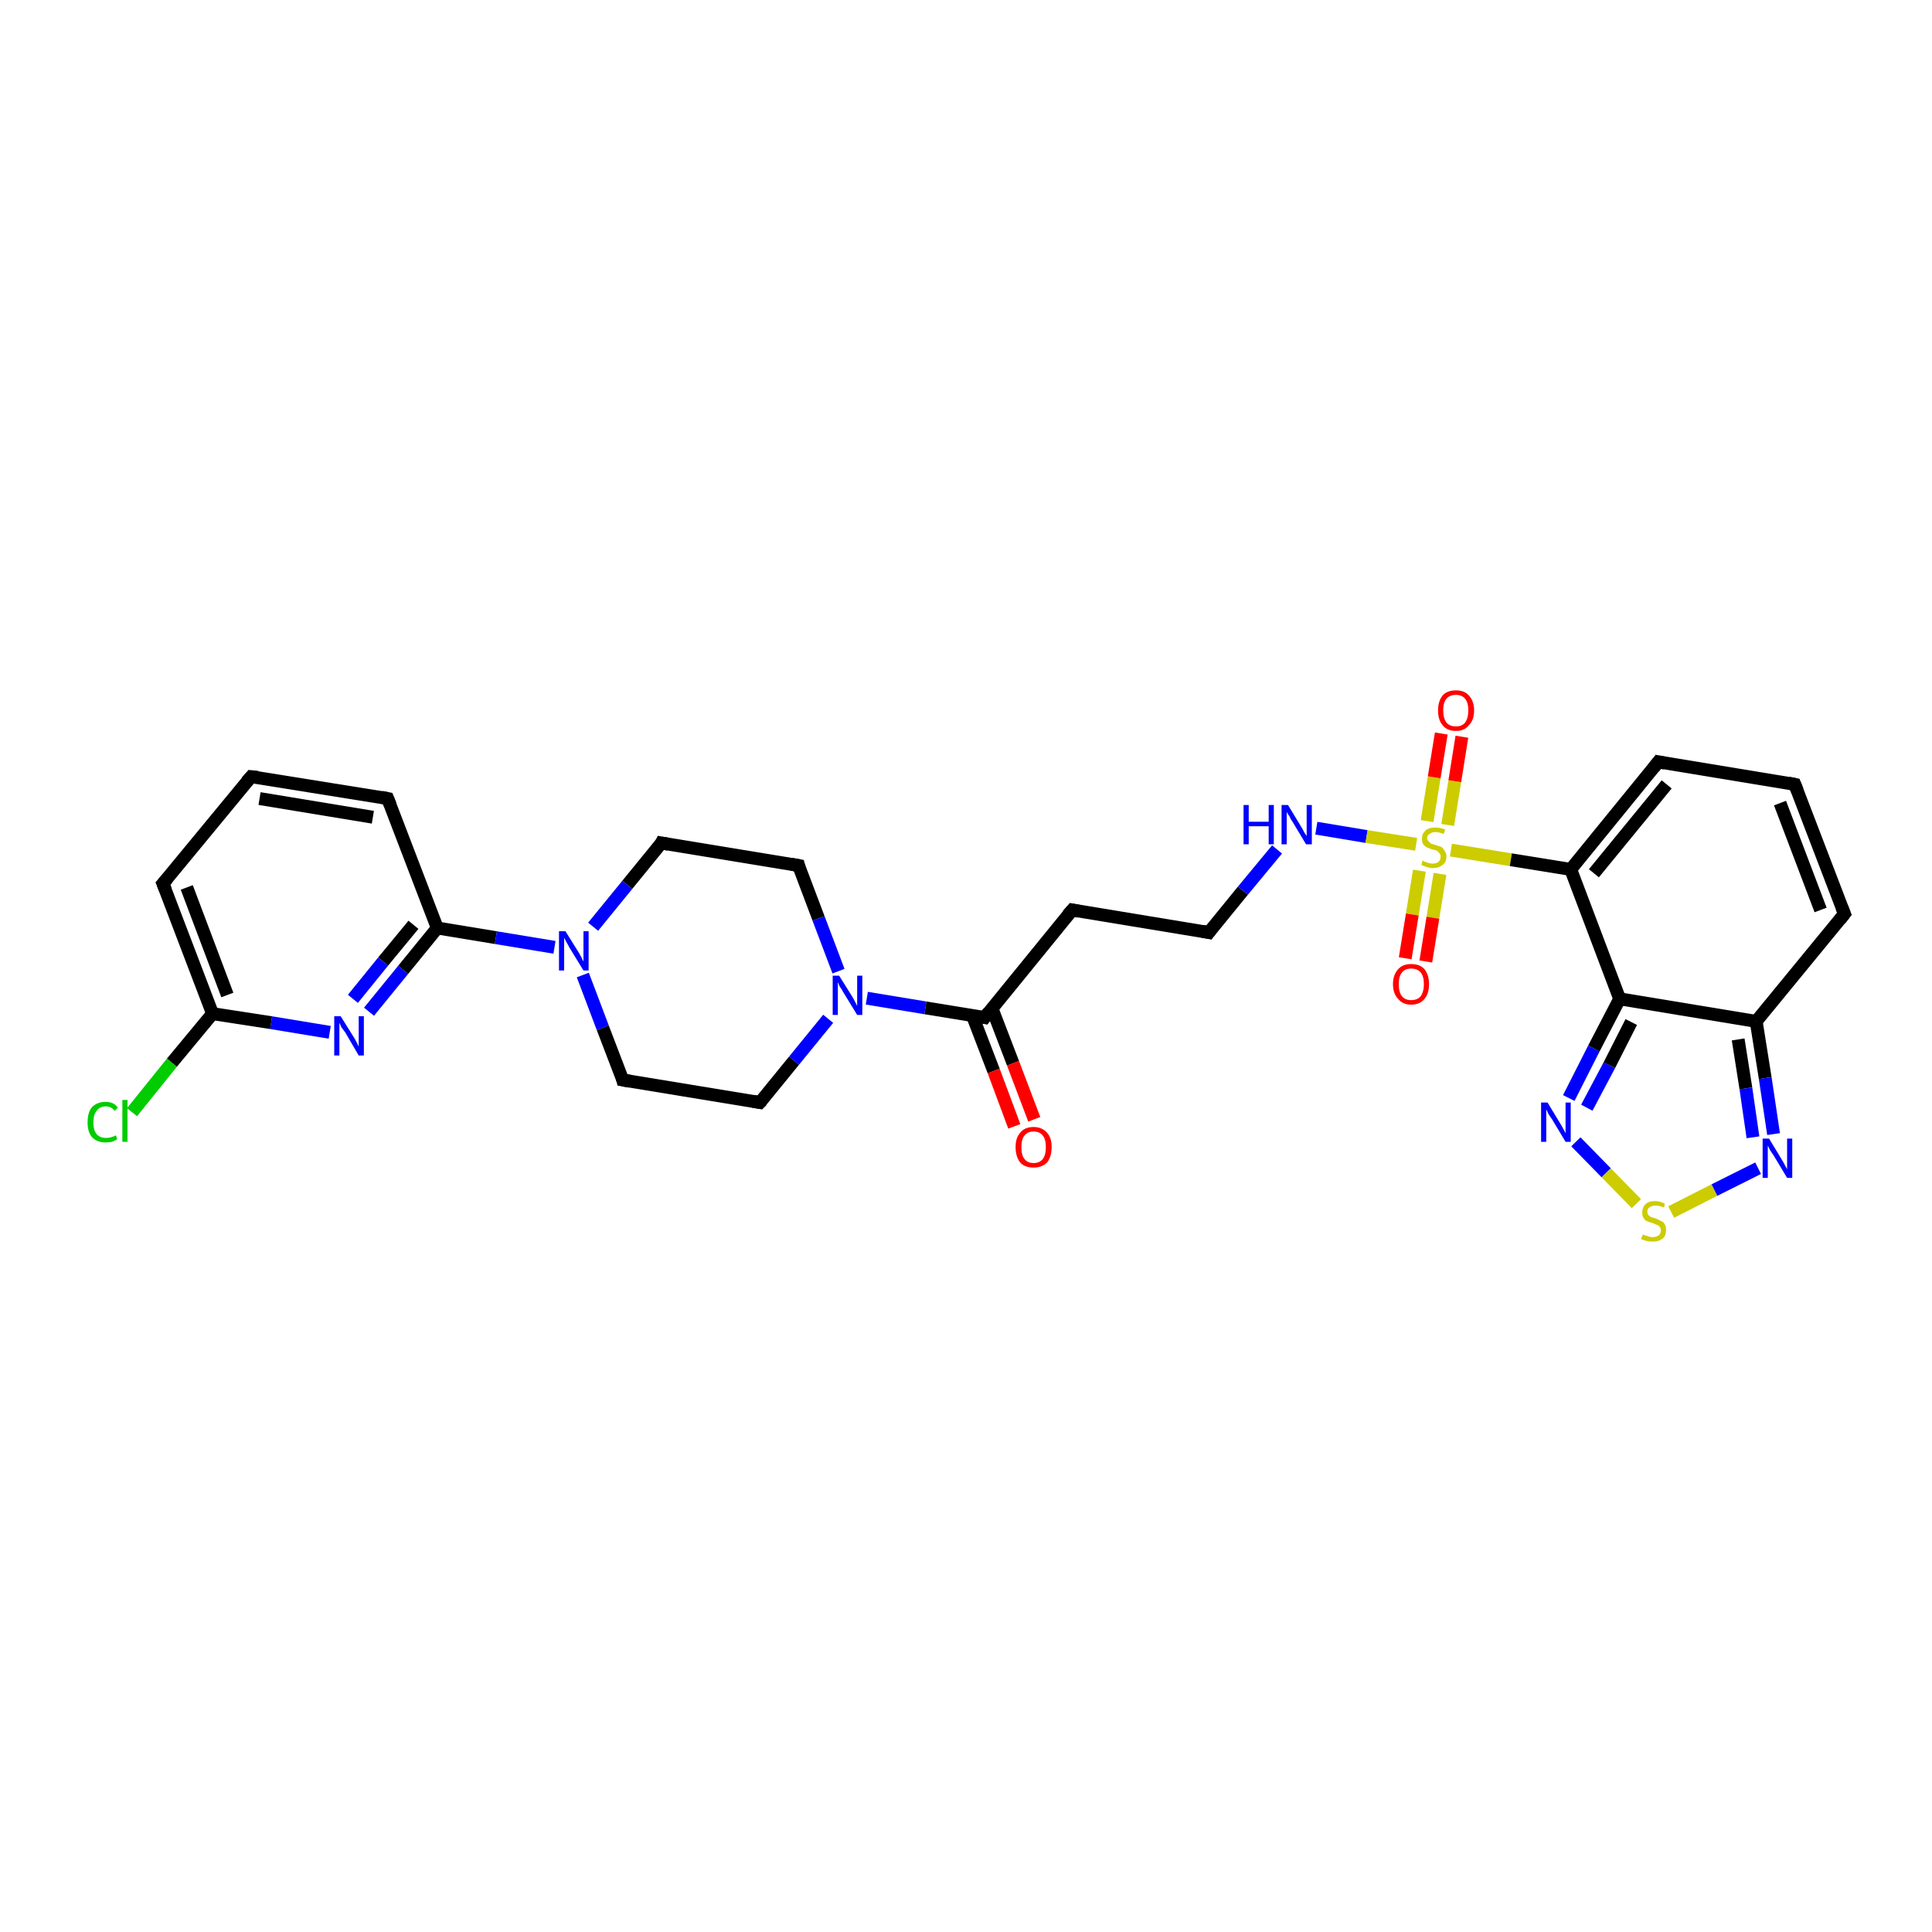 <?xml version='1.0' encoding='iso-8859-1'?>
<svg version='1.1' baseProfile='full'
              xmlns='http://www.w3.org/2000/svg'
                      xmlns:rdkit='http://www.rdkit.org/xml'
                      xmlns:xlink='http://www.w3.org/1999/xlink'
                  xml:space='preserve'
width='300px' height='300px' viewBox='0 0 300 300'>
<!-- END OF HEADER -->
<rect style='opacity:1.0;fill:#FFFFFF;stroke:none' width='300.0' height='300.0' x='0.0' y='0.0'> </rect>
<path class='bond-0 atom-0 atom-1' d='M 20.5,172.7 L 26.7,165.0' style='fill:none;fill-rule:evenodd;stroke:#00CC00;stroke-width:2.0px;stroke-linecap:butt;stroke-linejoin:miter;stroke-opacity:1' />
<path class='bond-0 atom-0 atom-1' d='M 26.7,165.0 L 33.0,157.4' style='fill:none;fill-rule:evenodd;stroke:#000000;stroke-width:2.0px;stroke-linecap:butt;stroke-linejoin:miter;stroke-opacity:1' />
<path class='bond-1 atom-1 atom-2' d='M 33.0,157.4 L 25.3,137.2' style='fill:none;fill-rule:evenodd;stroke:#000000;stroke-width:2.0px;stroke-linecap:butt;stroke-linejoin:miter;stroke-opacity:1' />
<path class='bond-1 atom-1 atom-2' d='M 35.3,154.5 L 29.0,137.8' style='fill:none;fill-rule:evenodd;stroke:#000000;stroke-width:2.0px;stroke-linecap:butt;stroke-linejoin:miter;stroke-opacity:1' />
<path class='bond-2 atom-2 atom-3' d='M 25.3,137.2 L 39.0,120.6' style='fill:none;fill-rule:evenodd;stroke:#000000;stroke-width:2.0px;stroke-linecap:butt;stroke-linejoin:miter;stroke-opacity:1' />
<path class='bond-3 atom-3 atom-4' d='M 39.0,120.6 L 60.2,124.0' style='fill:none;fill-rule:evenodd;stroke:#000000;stroke-width:2.0px;stroke-linecap:butt;stroke-linejoin:miter;stroke-opacity:1' />
<path class='bond-3 atom-3 atom-4' d='M 40.3,124.0 L 57.9,126.9' style='fill:none;fill-rule:evenodd;stroke:#000000;stroke-width:2.0px;stroke-linecap:butt;stroke-linejoin:miter;stroke-opacity:1' />
<path class='bond-4 atom-4 atom-5' d='M 60.2,124.0 L 67.9,144.1' style='fill:none;fill-rule:evenodd;stroke:#000000;stroke-width:2.0px;stroke-linecap:butt;stroke-linejoin:miter;stroke-opacity:1' />
<path class='bond-5 atom-5 atom-6' d='M 67.9,144.1 L 62.6,150.6' style='fill:none;fill-rule:evenodd;stroke:#000000;stroke-width:2.0px;stroke-linecap:butt;stroke-linejoin:miter;stroke-opacity:1' />
<path class='bond-5 atom-5 atom-6' d='M 62.6,150.6 L 57.3,157.1' style='fill:none;fill-rule:evenodd;stroke:#0000FF;stroke-width:2.0px;stroke-linecap:butt;stroke-linejoin:miter;stroke-opacity:1' />
<path class='bond-5 atom-5 atom-6' d='M 64.2,143.6 L 59.5,149.3' style='fill:none;fill-rule:evenodd;stroke:#000000;stroke-width:2.0px;stroke-linecap:butt;stroke-linejoin:miter;stroke-opacity:1' />
<path class='bond-5 atom-5 atom-6' d='M 59.5,149.3 L 54.8,155.1' style='fill:none;fill-rule:evenodd;stroke:#0000FF;stroke-width:2.0px;stroke-linecap:butt;stroke-linejoin:miter;stroke-opacity:1' />
<path class='bond-6 atom-5 atom-7' d='M 67.9,144.1 L 77.0,145.6' style='fill:none;fill-rule:evenodd;stroke:#000000;stroke-width:2.0px;stroke-linecap:butt;stroke-linejoin:miter;stroke-opacity:1' />
<path class='bond-6 atom-5 atom-7' d='M 77.0,145.6 L 86.1,147.1' style='fill:none;fill-rule:evenodd;stroke:#0000FF;stroke-width:2.0px;stroke-linecap:butt;stroke-linejoin:miter;stroke-opacity:1' />
<path class='bond-7 atom-7 atom-8' d='M 90.5,151.4 L 93.6,159.6' style='fill:none;fill-rule:evenodd;stroke:#0000FF;stroke-width:2.0px;stroke-linecap:butt;stroke-linejoin:miter;stroke-opacity:1' />
<path class='bond-7 atom-7 atom-8' d='M 93.6,159.6 L 96.7,167.7' style='fill:none;fill-rule:evenodd;stroke:#000000;stroke-width:2.0px;stroke-linecap:butt;stroke-linejoin:miter;stroke-opacity:1' />
<path class='bond-8 atom-8 atom-9' d='M 96.7,167.7 L 118.0,171.2' style='fill:none;fill-rule:evenodd;stroke:#000000;stroke-width:2.0px;stroke-linecap:butt;stroke-linejoin:miter;stroke-opacity:1' />
<path class='bond-9 atom-9 atom-10' d='M 118.0,171.2 L 123.3,164.7' style='fill:none;fill-rule:evenodd;stroke:#000000;stroke-width:2.0px;stroke-linecap:butt;stroke-linejoin:miter;stroke-opacity:1' />
<path class='bond-9 atom-9 atom-10' d='M 123.3,164.7 L 128.6,158.2' style='fill:none;fill-rule:evenodd;stroke:#0000FF;stroke-width:2.0px;stroke-linecap:butt;stroke-linejoin:miter;stroke-opacity:1' />
<path class='bond-10 atom-10 atom-11' d='M 130.2,150.8 L 127.1,142.6' style='fill:none;fill-rule:evenodd;stroke:#0000FF;stroke-width:2.0px;stroke-linecap:butt;stroke-linejoin:miter;stroke-opacity:1' />
<path class='bond-10 atom-10 atom-11' d='M 127.1,142.6 L 124.0,134.4' style='fill:none;fill-rule:evenodd;stroke:#000000;stroke-width:2.0px;stroke-linecap:butt;stroke-linejoin:miter;stroke-opacity:1' />
<path class='bond-11 atom-11 atom-12' d='M 124.0,134.4 L 102.7,130.9' style='fill:none;fill-rule:evenodd;stroke:#000000;stroke-width:2.0px;stroke-linecap:butt;stroke-linejoin:miter;stroke-opacity:1' />
<path class='bond-12 atom-10 atom-13' d='M 134.6,155.0 L 143.7,156.5' style='fill:none;fill-rule:evenodd;stroke:#0000FF;stroke-width:2.0px;stroke-linecap:butt;stroke-linejoin:miter;stroke-opacity:1' />
<path class='bond-12 atom-10 atom-13' d='M 143.7,156.5 L 152.9,158.0' style='fill:none;fill-rule:evenodd;stroke:#000000;stroke-width:2.0px;stroke-linecap:butt;stroke-linejoin:miter;stroke-opacity:1' />
<path class='bond-13 atom-13 atom-14' d='M 151.0,157.7 L 154.3,166.3' style='fill:none;fill-rule:evenodd;stroke:#000000;stroke-width:2.0px;stroke-linecap:butt;stroke-linejoin:miter;stroke-opacity:1' />
<path class='bond-13 atom-13 atom-14' d='M 154.3,166.3 L 157.5,174.9' style='fill:none;fill-rule:evenodd;stroke:#FF0000;stroke-width:2.0px;stroke-linecap:butt;stroke-linejoin:miter;stroke-opacity:1' />
<path class='bond-13 atom-13 atom-14' d='M 154.0,156.5 L 157.3,165.1' style='fill:none;fill-rule:evenodd;stroke:#000000;stroke-width:2.0px;stroke-linecap:butt;stroke-linejoin:miter;stroke-opacity:1' />
<path class='bond-13 atom-13 atom-14' d='M 157.3,165.1 L 160.6,173.8' style='fill:none;fill-rule:evenodd;stroke:#FF0000;stroke-width:2.0px;stroke-linecap:butt;stroke-linejoin:miter;stroke-opacity:1' />
<path class='bond-14 atom-13 atom-15' d='M 152.9,158.0 L 166.5,141.3' style='fill:none;fill-rule:evenodd;stroke:#000000;stroke-width:2.0px;stroke-linecap:butt;stroke-linejoin:miter;stroke-opacity:1' />
<path class='bond-15 atom-15 atom-16' d='M 166.5,141.3 L 187.7,144.8' style='fill:none;fill-rule:evenodd;stroke:#000000;stroke-width:2.0px;stroke-linecap:butt;stroke-linejoin:miter;stroke-opacity:1' />
<path class='bond-16 atom-16 atom-17' d='M 187.7,144.8 L 193.0,138.3' style='fill:none;fill-rule:evenodd;stroke:#000000;stroke-width:2.0px;stroke-linecap:butt;stroke-linejoin:miter;stroke-opacity:1' />
<path class='bond-16 atom-16 atom-17' d='M 193.0,138.3 L 198.3,131.9' style='fill:none;fill-rule:evenodd;stroke:#0000FF;stroke-width:2.0px;stroke-linecap:butt;stroke-linejoin:miter;stroke-opacity:1' />
<path class='bond-17 atom-17 atom-18' d='M 204.4,128.6 L 212.2,129.9' style='fill:none;fill-rule:evenodd;stroke:#0000FF;stroke-width:2.0px;stroke-linecap:butt;stroke-linejoin:miter;stroke-opacity:1' />
<path class='bond-17 atom-17 atom-18' d='M 212.2,129.9 L 219.9,131.1' style='fill:none;fill-rule:evenodd;stroke:#CCCC00;stroke-width:2.0px;stroke-linecap:butt;stroke-linejoin:miter;stroke-opacity:1' />
<path class='bond-18 atom-18 atom-19' d='M 224.8,128.1 L 225.9,121.3' style='fill:none;fill-rule:evenodd;stroke:#CCCC00;stroke-width:2.0px;stroke-linecap:butt;stroke-linejoin:miter;stroke-opacity:1' />
<path class='bond-18 atom-18 atom-19' d='M 225.9,121.3 L 227.0,114.4' style='fill:none;fill-rule:evenodd;stroke:#FF0000;stroke-width:2.0px;stroke-linecap:butt;stroke-linejoin:miter;stroke-opacity:1' />
<path class='bond-18 atom-18 atom-19' d='M 221.6,127.5 L 222.7,120.7' style='fill:none;fill-rule:evenodd;stroke:#CCCC00;stroke-width:2.0px;stroke-linecap:butt;stroke-linejoin:miter;stroke-opacity:1' />
<path class='bond-18 atom-18 atom-19' d='M 222.7,120.7 L 223.8,113.9' style='fill:none;fill-rule:evenodd;stroke:#FF0000;stroke-width:2.0px;stroke-linecap:butt;stroke-linejoin:miter;stroke-opacity:1' />
<path class='bond-19 atom-18 atom-20' d='M 220.4,135.2 L 219.3,142.0' style='fill:none;fill-rule:evenodd;stroke:#CCCC00;stroke-width:2.0px;stroke-linecap:butt;stroke-linejoin:miter;stroke-opacity:1' />
<path class='bond-19 atom-18 atom-20' d='M 219.3,142.0 L 218.2,148.8' style='fill:none;fill-rule:evenodd;stroke:#FF0000;stroke-width:2.0px;stroke-linecap:butt;stroke-linejoin:miter;stroke-opacity:1' />
<path class='bond-19 atom-18 atom-20' d='M 223.6,135.7 L 222.5,142.5' style='fill:none;fill-rule:evenodd;stroke:#CCCC00;stroke-width:2.0px;stroke-linecap:butt;stroke-linejoin:miter;stroke-opacity:1' />
<path class='bond-19 atom-18 atom-20' d='M 222.5,142.5 L 221.4,149.3' style='fill:none;fill-rule:evenodd;stroke:#FF0000;stroke-width:2.0px;stroke-linecap:butt;stroke-linejoin:miter;stroke-opacity:1' />
<path class='bond-20 atom-18 atom-21' d='M 225.3,132.0 L 234.6,133.5' style='fill:none;fill-rule:evenodd;stroke:#CCCC00;stroke-width:2.0px;stroke-linecap:butt;stroke-linejoin:miter;stroke-opacity:1' />
<path class='bond-20 atom-18 atom-21' d='M 234.6,133.5 L 243.9,135.0' style='fill:none;fill-rule:evenodd;stroke:#000000;stroke-width:2.0px;stroke-linecap:butt;stroke-linejoin:miter;stroke-opacity:1' />
<path class='bond-21 atom-21 atom-22' d='M 243.9,135.0 L 257.5,118.3' style='fill:none;fill-rule:evenodd;stroke:#000000;stroke-width:2.0px;stroke-linecap:butt;stroke-linejoin:miter;stroke-opacity:1' />
<path class='bond-21 atom-21 atom-22' d='M 247.5,135.6 L 258.8,121.8' style='fill:none;fill-rule:evenodd;stroke:#000000;stroke-width:2.0px;stroke-linecap:butt;stroke-linejoin:miter;stroke-opacity:1' />
<path class='bond-22 atom-22 atom-23' d='M 257.5,118.3 L 278.7,121.8' style='fill:none;fill-rule:evenodd;stroke:#000000;stroke-width:2.0px;stroke-linecap:butt;stroke-linejoin:miter;stroke-opacity:1' />
<path class='bond-23 atom-23 atom-24' d='M 278.7,121.8 L 286.4,141.9' style='fill:none;fill-rule:evenodd;stroke:#000000;stroke-width:2.0px;stroke-linecap:butt;stroke-linejoin:miter;stroke-opacity:1' />
<path class='bond-23 atom-23 atom-24' d='M 276.4,124.7 L 282.7,141.3' style='fill:none;fill-rule:evenodd;stroke:#000000;stroke-width:2.0px;stroke-linecap:butt;stroke-linejoin:miter;stroke-opacity:1' />
<path class='bond-24 atom-24 atom-25' d='M 286.4,141.9 L 272.7,158.6' style='fill:none;fill-rule:evenodd;stroke:#000000;stroke-width:2.0px;stroke-linecap:butt;stroke-linejoin:miter;stroke-opacity:1' />
<path class='bond-25 atom-25 atom-26' d='M 272.7,158.6 L 274.1,167.4' style='fill:none;fill-rule:evenodd;stroke:#000000;stroke-width:2.0px;stroke-linecap:butt;stroke-linejoin:miter;stroke-opacity:1' />
<path class='bond-25 atom-25 atom-26' d='M 274.1,167.4 L 275.4,176.1' style='fill:none;fill-rule:evenodd;stroke:#0000FF;stroke-width:2.0px;stroke-linecap:butt;stroke-linejoin:miter;stroke-opacity:1' />
<path class='bond-25 atom-25 atom-26' d='M 269.9,161.4 L 271.1,169.0' style='fill:none;fill-rule:evenodd;stroke:#000000;stroke-width:2.0px;stroke-linecap:butt;stroke-linejoin:miter;stroke-opacity:1' />
<path class='bond-25 atom-25 atom-26' d='M 271.1,169.0 L 272.2,176.6' style='fill:none;fill-rule:evenodd;stroke:#0000FF;stroke-width:2.0px;stroke-linecap:butt;stroke-linejoin:miter;stroke-opacity:1' />
<path class='bond-26 atom-26 atom-27' d='M 273.0,181.4 L 266.2,184.8' style='fill:none;fill-rule:evenodd;stroke:#0000FF;stroke-width:2.0px;stroke-linecap:butt;stroke-linejoin:miter;stroke-opacity:1' />
<path class='bond-26 atom-26 atom-27' d='M 266.2,184.8 L 259.5,188.2' style='fill:none;fill-rule:evenodd;stroke:#CCCC00;stroke-width:2.0px;stroke-linecap:butt;stroke-linejoin:miter;stroke-opacity:1' />
<path class='bond-27 atom-27 atom-28' d='M 254.1,186.9 L 249.4,182.1' style='fill:none;fill-rule:evenodd;stroke:#CCCC00;stroke-width:2.0px;stroke-linecap:butt;stroke-linejoin:miter;stroke-opacity:1' />
<path class='bond-27 atom-27 atom-28' d='M 249.4,182.1 L 244.7,177.3' style='fill:none;fill-rule:evenodd;stroke:#0000FF;stroke-width:2.0px;stroke-linecap:butt;stroke-linejoin:miter;stroke-opacity:1' />
<path class='bond-28 atom-28 atom-29' d='M 243.6,170.5 L 247.5,162.8' style='fill:none;fill-rule:evenodd;stroke:#0000FF;stroke-width:2.0px;stroke-linecap:butt;stroke-linejoin:miter;stroke-opacity:1' />
<path class='bond-28 atom-28 atom-29' d='M 247.5,162.8 L 251.5,155.1' style='fill:none;fill-rule:evenodd;stroke:#000000;stroke-width:2.0px;stroke-linecap:butt;stroke-linejoin:miter;stroke-opacity:1' />
<path class='bond-28 atom-28 atom-29' d='M 246.4,172.0 L 249.9,165.4' style='fill:none;fill-rule:evenodd;stroke:#0000FF;stroke-width:2.0px;stroke-linecap:butt;stroke-linejoin:miter;stroke-opacity:1' />
<path class='bond-28 atom-28 atom-29' d='M 249.9,165.4 L 253.3,158.7' style='fill:none;fill-rule:evenodd;stroke:#000000;stroke-width:2.0px;stroke-linecap:butt;stroke-linejoin:miter;stroke-opacity:1' />
<path class='bond-29 atom-6 atom-1' d='M 51.2,160.3 L 42.1,158.8' style='fill:none;fill-rule:evenodd;stroke:#0000FF;stroke-width:2.0px;stroke-linecap:butt;stroke-linejoin:miter;stroke-opacity:1' />
<path class='bond-29 atom-6 atom-1' d='M 42.1,158.8 L 33.0,157.4' style='fill:none;fill-rule:evenodd;stroke:#000000;stroke-width:2.0px;stroke-linecap:butt;stroke-linejoin:miter;stroke-opacity:1' />
<path class='bond-30 atom-12 atom-7' d='M 102.7,130.9 L 97.4,137.4' style='fill:none;fill-rule:evenodd;stroke:#000000;stroke-width:2.0px;stroke-linecap:butt;stroke-linejoin:miter;stroke-opacity:1' />
<path class='bond-30 atom-12 atom-7' d='M 97.4,137.4 L 92.1,143.9' style='fill:none;fill-rule:evenodd;stroke:#0000FF;stroke-width:2.0px;stroke-linecap:butt;stroke-linejoin:miter;stroke-opacity:1' />
<path class='bond-31 atom-29 atom-21' d='M 251.5,155.1 L 243.9,135.0' style='fill:none;fill-rule:evenodd;stroke:#000000;stroke-width:2.0px;stroke-linecap:butt;stroke-linejoin:miter;stroke-opacity:1' />
<path class='bond-32 atom-29 atom-25' d='M 251.5,155.1 L 272.7,158.6' style='fill:none;fill-rule:evenodd;stroke:#000000;stroke-width:2.0px;stroke-linecap:butt;stroke-linejoin:miter;stroke-opacity:1' />
<path d='M 25.7,138.2 L 25.3,137.2 L 26.0,136.4' style='fill:none;stroke:#000000;stroke-width:2.0px;stroke-linecap:butt;stroke-linejoin:miter;stroke-opacity:1;' />
<path d='M 38.3,121.4 L 39.0,120.6 L 40.0,120.7' style='fill:none;stroke:#000000;stroke-width:2.0px;stroke-linecap:butt;stroke-linejoin:miter;stroke-opacity:1;' />
<path d='M 59.2,123.8 L 60.2,124.0 L 60.6,125.0' style='fill:none;stroke:#000000;stroke-width:2.0px;stroke-linecap:butt;stroke-linejoin:miter;stroke-opacity:1;' />
<path d='M 96.6,167.3 L 96.7,167.7 L 97.8,167.9' style='fill:none;stroke:#000000;stroke-width:2.0px;stroke-linecap:butt;stroke-linejoin:miter;stroke-opacity:1;' />
<path d='M 116.9,171.0 L 118.0,171.2 L 118.3,170.9' style='fill:none;stroke:#000000;stroke-width:2.0px;stroke-linecap:butt;stroke-linejoin:miter;stroke-opacity:1;' />
<path d='M 124.1,134.8 L 124.0,134.4 L 122.9,134.2' style='fill:none;stroke:#000000;stroke-width:2.0px;stroke-linecap:butt;stroke-linejoin:miter;stroke-opacity:1;' />
<path d='M 103.8,131.1 L 102.7,130.9 L 102.5,131.3' style='fill:none;stroke:#000000;stroke-width:2.0px;stroke-linecap:butt;stroke-linejoin:miter;stroke-opacity:1;' />
<path d='M 152.4,157.9 L 152.9,158.0 L 153.5,157.2' style='fill:none;stroke:#000000;stroke-width:2.0px;stroke-linecap:butt;stroke-linejoin:miter;stroke-opacity:1;' />
<path d='M 165.8,142.1 L 166.5,141.3 L 167.5,141.5' style='fill:none;stroke:#000000;stroke-width:2.0px;stroke-linecap:butt;stroke-linejoin:miter;stroke-opacity:1;' />
<path d='M 186.7,144.6 L 187.7,144.8 L 188.0,144.4' style='fill:none;stroke:#000000;stroke-width:2.0px;stroke-linecap:butt;stroke-linejoin:miter;stroke-opacity:1;' />
<path d='M 256.8,119.2 L 257.5,118.3 L 258.5,118.5' style='fill:none;stroke:#000000;stroke-width:2.0px;stroke-linecap:butt;stroke-linejoin:miter;stroke-opacity:1;' />
<path d='M 277.7,121.6 L 278.7,121.8 L 279.1,122.8' style='fill:none;stroke:#000000;stroke-width:2.0px;stroke-linecap:butt;stroke-linejoin:miter;stroke-opacity:1;' />
<path d='M 286.0,140.9 L 286.4,141.9 L 285.7,142.8' style='fill:none;stroke:#000000;stroke-width:2.0px;stroke-linecap:butt;stroke-linejoin:miter;stroke-opacity:1;' />
<path class='atom-0' d='M 13.6 174.3
Q 13.6 172.7, 14.3 171.9
Q 15.1 171.1, 16.4 171.1
Q 17.7 171.1, 18.3 172.0
L 17.8 172.5
Q 17.3 171.8, 16.4 171.8
Q 15.5 171.8, 15.0 172.5
Q 14.5 173.1, 14.5 174.3
Q 14.5 175.5, 15.0 176.1
Q 15.5 176.7, 16.5 176.7
Q 17.2 176.7, 18.0 176.3
L 18.2 176.9
Q 17.9 177.1, 17.4 177.3
Q 16.9 177.4, 16.4 177.4
Q 15.1 177.4, 14.3 176.6
Q 13.6 175.8, 13.6 174.3
' fill='#00CC00'/>
<path class='atom-0' d='M 19.0 170.8
L 19.8 170.8
L 19.8 177.3
L 19.0 177.3
L 19.0 170.8
' fill='#00CC00'/>
<path class='atom-6' d='M 52.9 157.8
L 54.9 161.0
Q 55.1 161.3, 55.4 161.9
Q 55.7 162.5, 55.7 162.5
L 55.7 157.8
L 56.5 157.8
L 56.5 163.9
L 55.7 163.9
L 53.6 160.3
Q 53.3 159.9, 53.0 159.5
Q 52.8 159.0, 52.7 158.8
L 52.7 163.9
L 51.9 163.9
L 51.9 157.8
L 52.9 157.8
' fill='#0000FF'/>
<path class='atom-7' d='M 87.8 144.6
L 89.8 147.8
Q 90.0 148.1, 90.3 148.7
Q 90.6 149.3, 90.6 149.3
L 90.6 144.6
L 91.4 144.6
L 91.4 150.7
L 90.6 150.7
L 88.4 147.1
Q 88.2 146.7, 87.9 146.2
Q 87.7 145.8, 87.6 145.6
L 87.6 150.7
L 86.8 150.7
L 86.8 144.6
L 87.8 144.6
' fill='#0000FF'/>
<path class='atom-10' d='M 130.3 151.5
L 132.3 154.7
Q 132.5 155.0, 132.8 155.6
Q 133.1 156.2, 133.1 156.2
L 133.1 151.5
L 133.9 151.5
L 133.9 157.6
L 133.1 157.6
L 130.9 154.0
Q 130.7 153.6, 130.4 153.2
Q 130.2 152.7, 130.1 152.5
L 130.1 157.6
L 129.3 157.6
L 129.3 151.5
L 130.3 151.5
' fill='#0000FF'/>
<path class='atom-14' d='M 157.7 178.1
Q 157.7 176.7, 158.4 175.9
Q 159.1 175.0, 160.5 175.0
Q 161.8 175.0, 162.6 175.9
Q 163.3 176.7, 163.3 178.1
Q 163.3 179.6, 162.6 180.5
Q 161.8 181.3, 160.5 181.3
Q 159.1 181.3, 158.4 180.5
Q 157.7 179.6, 157.7 178.1
M 160.5 180.6
Q 161.4 180.6, 161.9 180.0
Q 162.4 179.4, 162.4 178.1
Q 162.4 176.9, 161.9 176.3
Q 161.4 175.7, 160.5 175.7
Q 159.6 175.7, 159.1 176.3
Q 158.6 176.9, 158.6 178.1
Q 158.6 179.4, 159.1 180.0
Q 159.6 180.6, 160.5 180.6
' fill='#FF0000'/>
<path class='atom-17' d='M 193.1 125.0
L 193.9 125.0
L 193.9 127.6
L 197.0 127.6
L 197.0 125.0
L 197.8 125.0
L 197.8 131.1
L 197.0 131.1
L 197.0 128.3
L 193.9 128.3
L 193.9 131.1
L 193.1 131.1
L 193.1 125.0
' fill='#0000FF'/>
<path class='atom-17' d='M 200.0 125.0
L 202.0 128.3
Q 202.2 128.6, 202.5 129.2
Q 202.8 129.7, 202.9 129.8
L 202.9 125.0
L 203.7 125.0
L 203.7 131.1
L 202.8 131.1
L 200.7 127.6
Q 200.4 127.2, 200.2 126.7
Q 199.9 126.3, 199.8 126.1
L 199.8 131.1
L 199.0 131.1
L 199.0 125.0
L 200.0 125.0
' fill='#0000FF'/>
<path class='atom-18' d='M 220.9 133.6
Q 221.0 133.7, 221.2 133.8
Q 221.5 133.9, 221.8 134.0
Q 222.2 134.1, 222.5 134.1
Q 223.0 134.1, 223.4 133.8
Q 223.7 133.5, 223.7 133.0
Q 223.7 132.7, 223.5 132.5
Q 223.4 132.3, 223.1 132.1
Q 222.9 132.0, 222.4 131.9
Q 221.9 131.7, 221.6 131.6
Q 221.2 131.4, 221.0 131.1
Q 220.8 130.8, 220.8 130.2
Q 220.8 129.5, 221.3 129.0
Q 221.8 128.5, 222.9 128.5
Q 223.6 128.5, 224.4 128.8
L 224.2 129.5
Q 223.4 129.2, 222.9 129.2
Q 222.3 129.2, 222.0 129.5
Q 221.6 129.7, 221.6 130.1
Q 221.6 130.4, 221.8 130.6
Q 222.0 130.8, 222.2 131.0
Q 222.5 131.1, 222.9 131.2
Q 223.4 131.4, 223.8 131.5
Q 224.1 131.7, 224.3 132.1
Q 224.6 132.4, 224.6 133.0
Q 224.6 133.9, 224.0 134.3
Q 223.4 134.8, 222.5 134.8
Q 222.0 134.8, 221.5 134.6
Q 221.1 134.5, 220.7 134.3
L 220.9 133.6
' fill='#CCCC00'/>
<path class='atom-19' d='M 223.3 110.3
Q 223.3 108.9, 224.0 108.0
Q 224.7 107.2, 226.1 107.2
Q 227.4 107.2, 228.1 108.0
Q 228.9 108.9, 228.9 110.3
Q 228.9 111.8, 228.1 112.6
Q 227.4 113.5, 226.1 113.5
Q 224.7 113.5, 224.0 112.6
Q 223.3 111.8, 223.3 110.3
M 226.1 112.8
Q 227.0 112.8, 227.5 112.2
Q 228.0 111.5, 228.0 110.3
Q 228.0 109.1, 227.5 108.5
Q 227.0 107.9, 226.1 107.9
Q 225.1 107.9, 224.6 108.5
Q 224.1 109.1, 224.1 110.3
Q 224.1 111.5, 224.6 112.2
Q 225.1 112.8, 226.1 112.8
' fill='#FF0000'/>
<path class='atom-20' d='M 216.3 152.8
Q 216.3 151.4, 217.1 150.5
Q 217.8 149.7, 219.1 149.7
Q 220.5 149.7, 221.2 150.5
Q 221.9 151.4, 221.9 152.8
Q 221.9 154.3, 221.2 155.1
Q 220.5 156.0, 219.1 156.0
Q 217.8 156.0, 217.1 155.1
Q 216.3 154.3, 216.3 152.8
M 219.1 155.3
Q 220.1 155.3, 220.6 154.7
Q 221.1 154.0, 221.1 152.8
Q 221.1 151.6, 220.6 151.0
Q 220.1 150.4, 219.1 150.4
Q 218.2 150.4, 217.7 151.0
Q 217.2 151.6, 217.2 152.8
Q 217.2 154.1, 217.7 154.7
Q 218.2 155.3, 219.1 155.3
' fill='#FF0000'/>
<path class='atom-26' d='M 274.7 176.8
L 276.7 180.1
Q 276.9 180.4, 277.2 181.0
Q 277.5 181.5, 277.5 181.6
L 277.5 176.8
L 278.3 176.8
L 278.3 182.9
L 277.5 182.9
L 275.4 179.4
Q 275.1 179.0, 274.8 178.5
Q 274.6 178.0, 274.5 177.9
L 274.5 182.9
L 273.7 182.9
L 273.7 176.8
L 274.7 176.8
' fill='#0000FF'/>
<path class='atom-27' d='M 255.1 191.7
Q 255.1 191.7, 255.4 191.8
Q 255.7 191.9, 256.0 192.0
Q 256.3 192.1, 256.6 192.1
Q 257.2 192.1, 257.6 191.8
Q 257.9 191.5, 257.9 191.0
Q 257.9 190.7, 257.7 190.5
Q 257.6 190.3, 257.3 190.2
Q 257.0 190.1, 256.6 189.9
Q 256.1 189.8, 255.7 189.6
Q 255.4 189.5, 255.2 189.1
Q 255.0 188.8, 255.0 188.3
Q 255.0 187.5, 255.5 187.0
Q 256.0 186.5, 257.0 186.5
Q 257.7 186.5, 258.5 186.9
L 258.4 187.5
Q 257.6 187.2, 257.1 187.2
Q 256.5 187.2, 256.1 187.5
Q 255.8 187.7, 255.8 188.1
Q 255.8 188.5, 256.0 188.7
Q 256.2 188.9, 256.4 189.0
Q 256.7 189.1, 257.1 189.2
Q 257.6 189.4, 257.9 189.6
Q 258.3 189.7, 258.5 190.1
Q 258.7 190.4, 258.7 191.0
Q 258.7 191.9, 258.2 192.3
Q 257.6 192.8, 256.7 192.8
Q 256.1 192.8, 255.7 192.7
Q 255.3 192.6, 254.8 192.4
L 255.1 191.7
' fill='#CCCC00'/>
<path class='atom-28' d='M 240.3 171.2
L 242.3 174.5
Q 242.5 174.8, 242.8 175.4
Q 243.1 175.9, 243.1 176.0
L 243.1 171.2
L 243.9 171.2
L 243.9 177.3
L 243.1 177.3
L 241.0 173.8
Q 240.7 173.4, 240.4 172.9
Q 240.2 172.4, 240.1 172.3
L 240.1 177.3
L 239.3 177.3
L 239.3 171.2
L 240.3 171.2
' fill='#0000FF'/>
</svg>
